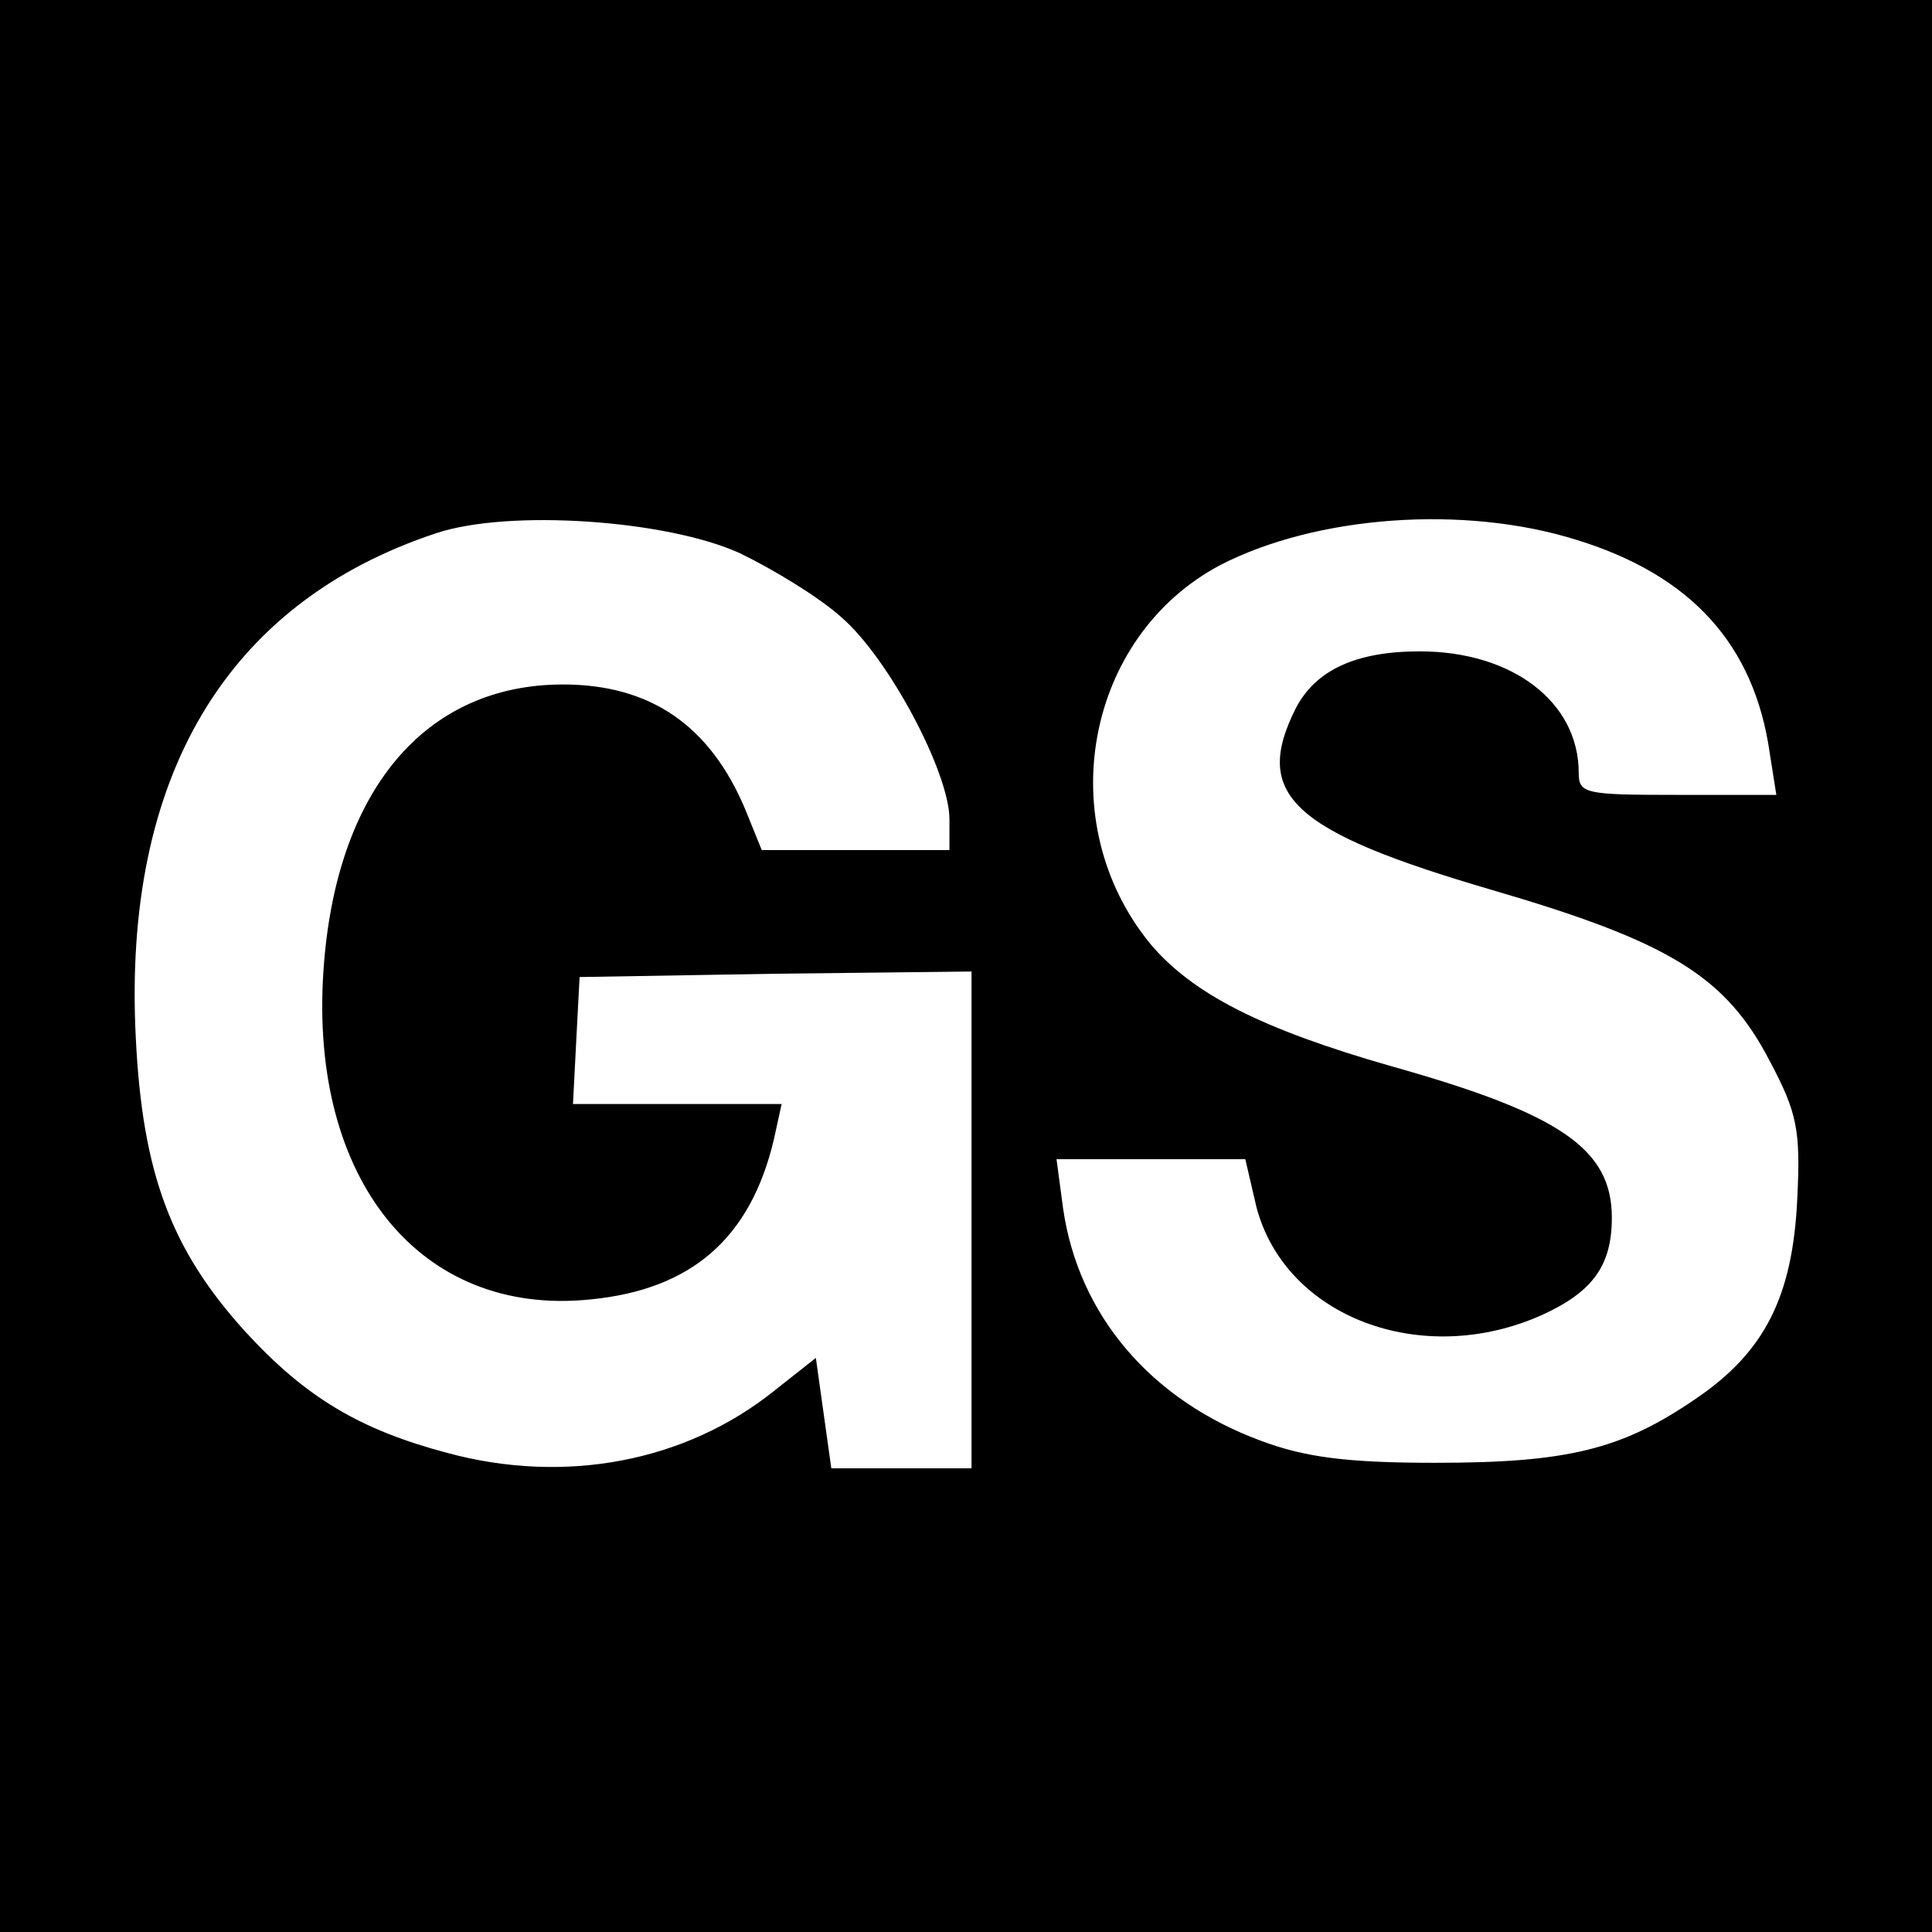 <?xml version="1.0" standalone="no"?>
<!DOCTYPE svg PUBLIC "-//W3C//DTD SVG 20010904//EN"
 "http://www.w3.org/TR/2001/REC-SVG-20010904/DTD/svg10.dtd">
<svg version="1.0" xmlns="http://www.w3.org/2000/svg"
 width="175pt" height="175pt" viewBox="0 0 175 175"
 preserveAspectRatio="xMidYMid meet">
<g transform="translate(0,175) scale(0.1,-0.1)"
fill="#000000" stroke="none">
<path d="M0 875 l0 -875 875 0 875 0 0 875 0 875 -875 0 -875 0 0 -875z m670
374 c31 -15 72 -40 92 -58 43 -37 98 -141 98 -183 l0 -28 -85 0 -85 0 -15 37
c-32 76 -86 113 -165 113 -125 0 -206 -96 -217 -259 -13 -190 88 -314 242
-298 92 9 145 56 166 145 l7 32 -95 0 -94 0 3 58 3 57 178 3 177 2 0 -225 0
-225 -64 0 -63 0 -7 50 -7 50 -38 -30 c-80 -64 -189 -85 -296 -56 -79 21 -128
50 -183 110 -67 74 -93 143 -99 266 -12 236 82 394 272 457 66 22 209 12 275
-18z m758 12 c104 -32 161 -95 175 -193 l6 -38 -90 0 c-83 0 -89 1 -89 20 0
64 -60 110 -144 110 -58 0 -94 -17 -112 -51 -40 -79 -4 -112 177 -165 161 -47
212 -78 252 -155 25 -47 28 -63 25 -124 -4 -90 -30 -140 -92 -182 -67 -46
-116 -58 -236 -58 -80 0 -118 5 -158 20 -100 37 -165 114 -179 210 l-6 45 85
0 86 0 10 -43 c26 -100 150 -147 259 -98 46 21 63 45 63 88 0 62 -46 94 -199
137 -119 34 -181 66 -219 111 -90 110 -59 278 63 343 87 45 221 55 323 23z"/>
</g>
</svg>
